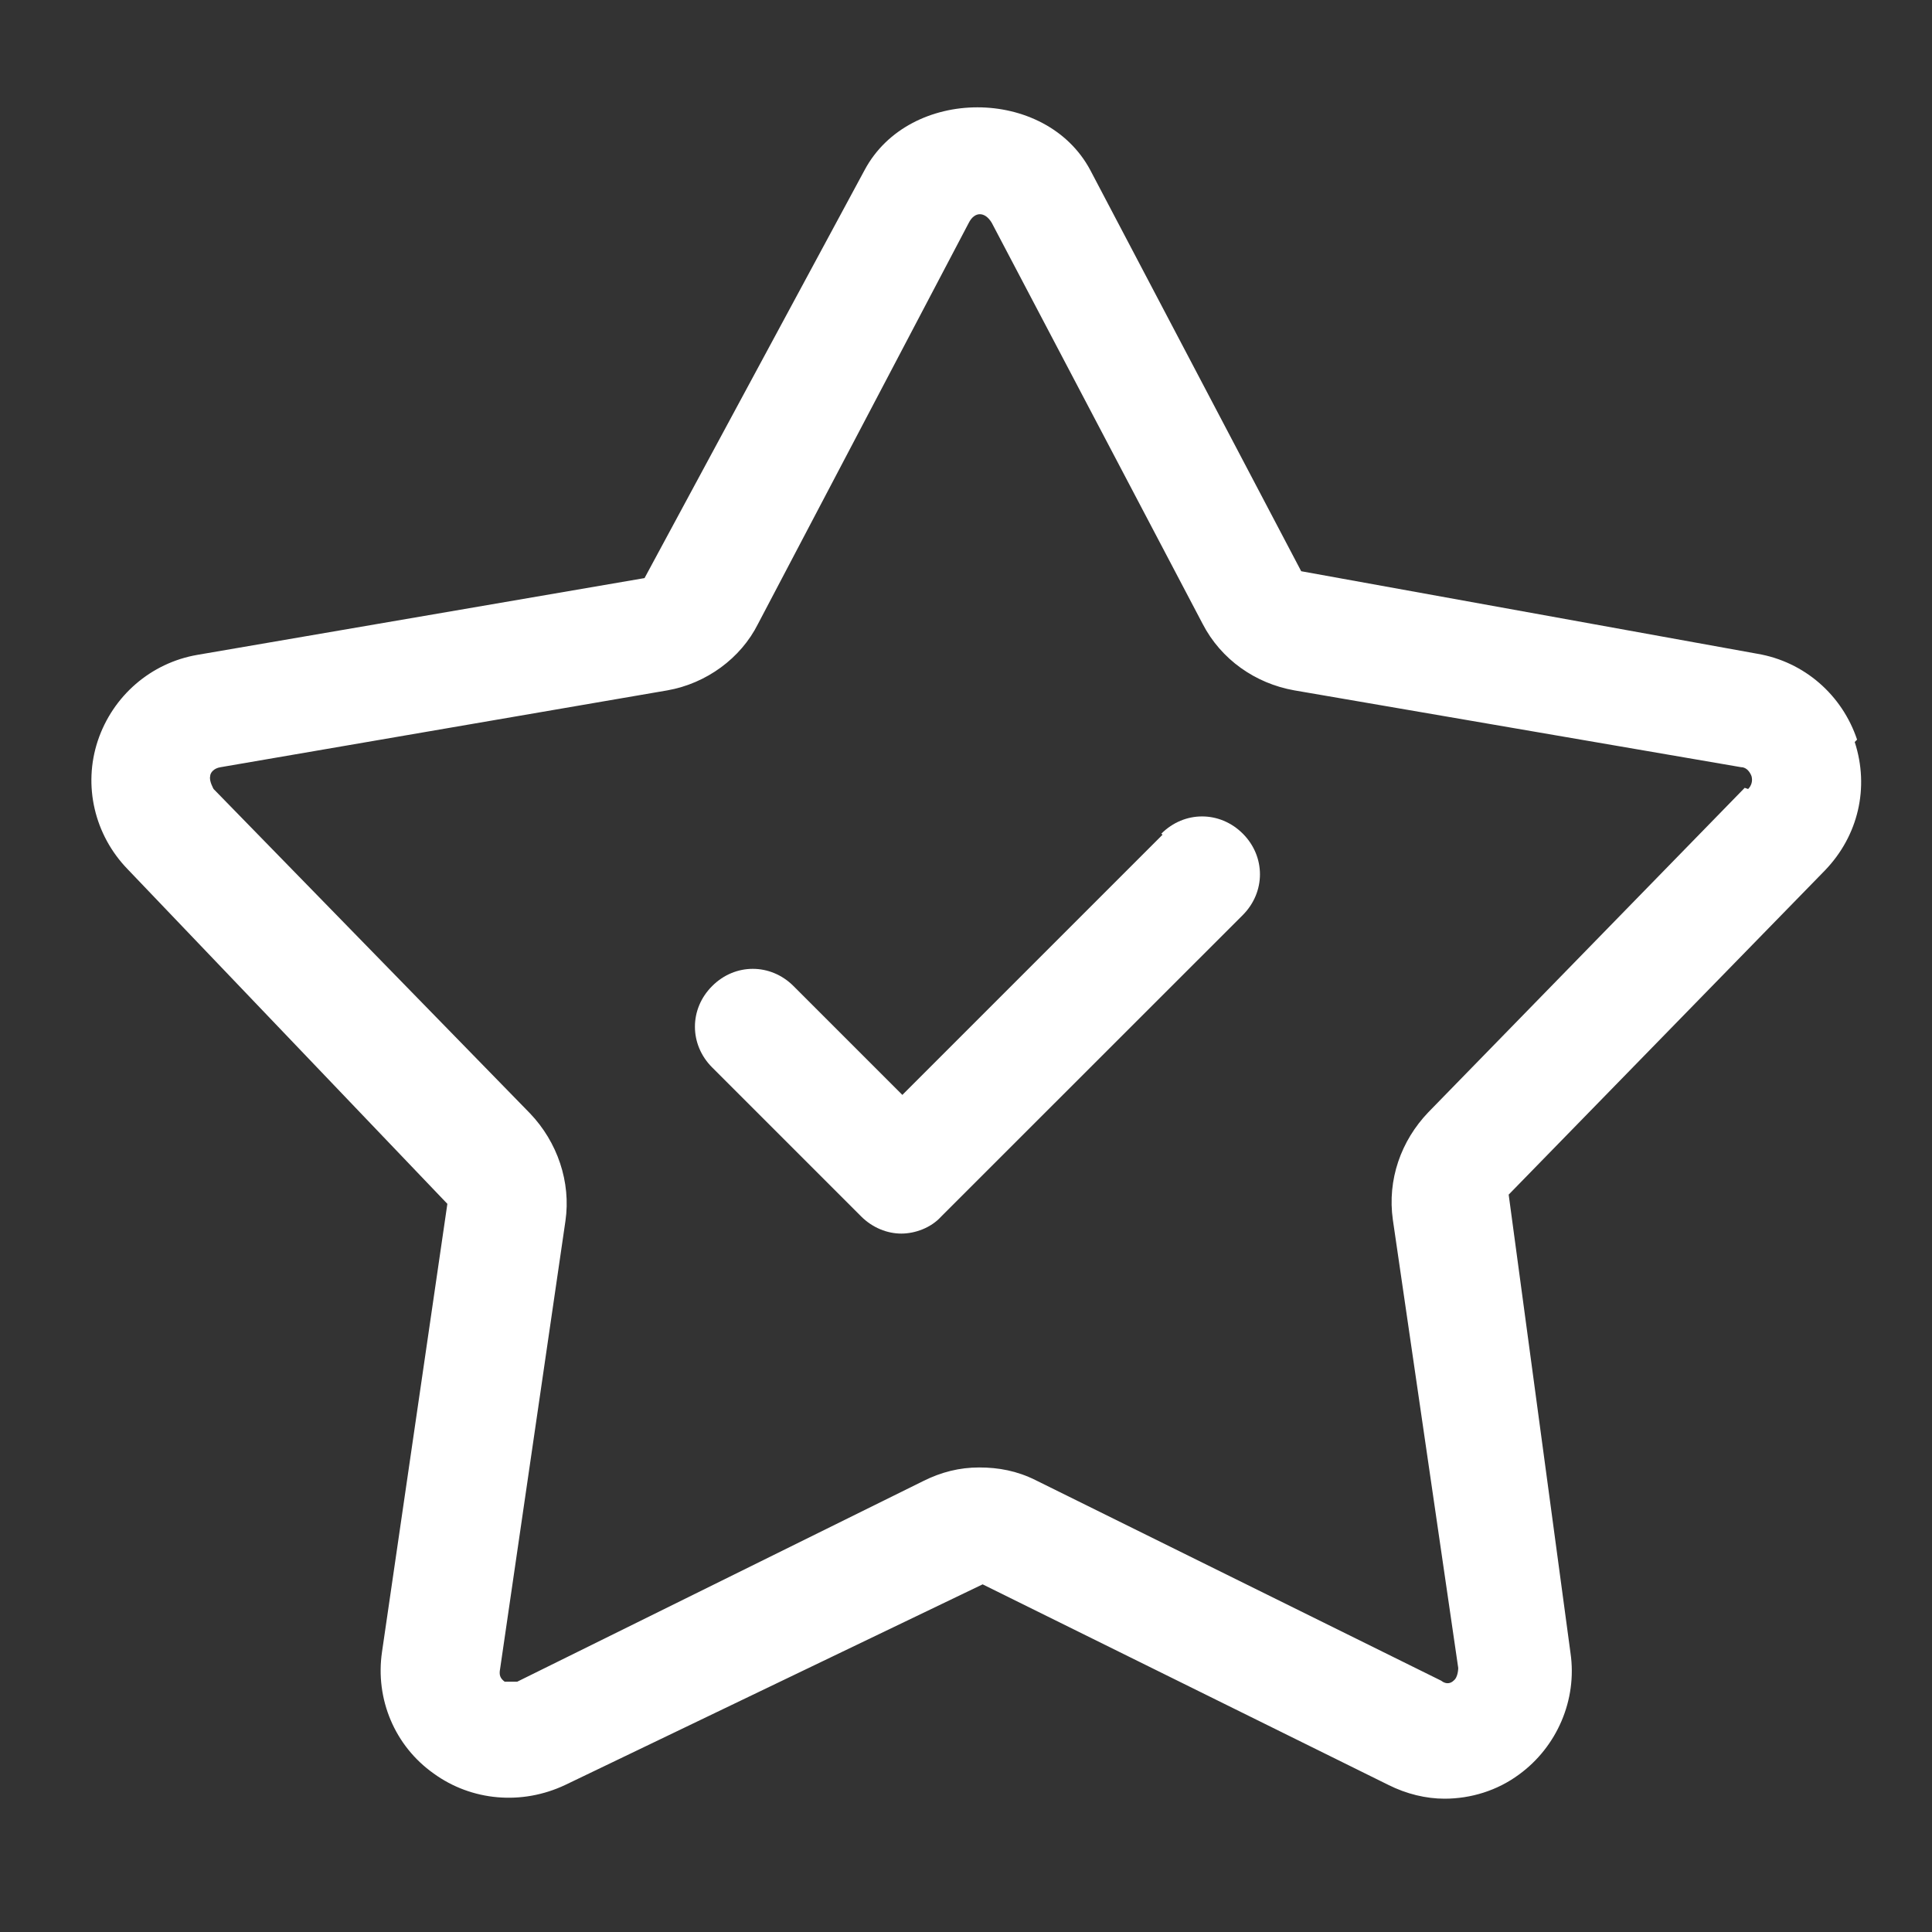 <?xml version="1.0" encoding="UTF-8"?> <svg xmlns="http://www.w3.org/2000/svg" width="18" height="18" viewBox="0 0 18 18" fill="none"><rect x="0" y="0" width="18" height="18" fill="#333333" stroke="none"/><path d="M17.302 6.891C17.163 6.475 16.81 6.165 16.373 6.091L12.123 5.322L10.158 1.585C9.742 0.805 8.471 0.805 8.055 1.585L6.005 5.386L1.84 6.101C1.403 6.176 1.05 6.486 0.911 6.902C0.773 7.318 0.879 7.778 1.189 8.098L4.168 11.216L3.559 15.391C3.495 15.829 3.677 16.266 4.04 16.523C4.392 16.779 4.862 16.822 5.268 16.629L9.155 14.761L12.934 16.629C13.105 16.715 13.287 16.758 13.458 16.758C13.703 16.758 13.949 16.683 14.152 16.533C14.504 16.277 14.696 15.839 14.632 15.401L14.056 11.13L17.003 8.109C17.312 7.788 17.419 7.34 17.28 6.913L17.302 6.891ZM16.255 7.34L13.308 10.362C13.052 10.629 12.924 10.992 12.977 11.365L13.586 15.54C13.586 15.54 13.586 15.626 13.543 15.658C13.522 15.679 13.479 15.7 13.426 15.658L9.646 13.789C9.475 13.704 9.304 13.672 9.123 13.672C8.941 13.672 8.77 13.714 8.599 13.8L4.819 15.668C4.819 15.668 4.723 15.668 4.702 15.668C4.659 15.636 4.649 15.604 4.659 15.551L5.268 11.376C5.321 11.013 5.193 10.639 4.937 10.372L1.99 7.351C1.99 7.351 1.947 7.276 1.958 7.233C1.958 7.201 1.99 7.158 2.054 7.148L6.218 6.432C6.581 6.368 6.902 6.133 7.062 5.813L9.026 2.076C9.08 1.969 9.176 1.969 9.24 2.076L11.205 5.813C11.376 6.144 11.696 6.368 12.059 6.432L16.223 7.148C16.276 7.148 16.308 7.201 16.319 7.233C16.33 7.276 16.319 7.318 16.287 7.351L16.255 7.34Z" fill="white"></path><path d="M10.831 7.777L8.407 10.201L7.393 9.187C7.179 8.973 6.848 8.973 6.635 9.187C6.421 9.4 6.421 9.731 6.635 9.945L8.023 11.333C8.13 11.44 8.268 11.493 8.397 11.493C8.525 11.493 8.674 11.44 8.77 11.333L11.579 8.525C11.792 8.311 11.792 7.98 11.579 7.767C11.365 7.553 11.034 7.553 10.82 7.767L10.831 7.777Z" fill="white"></path></svg> 